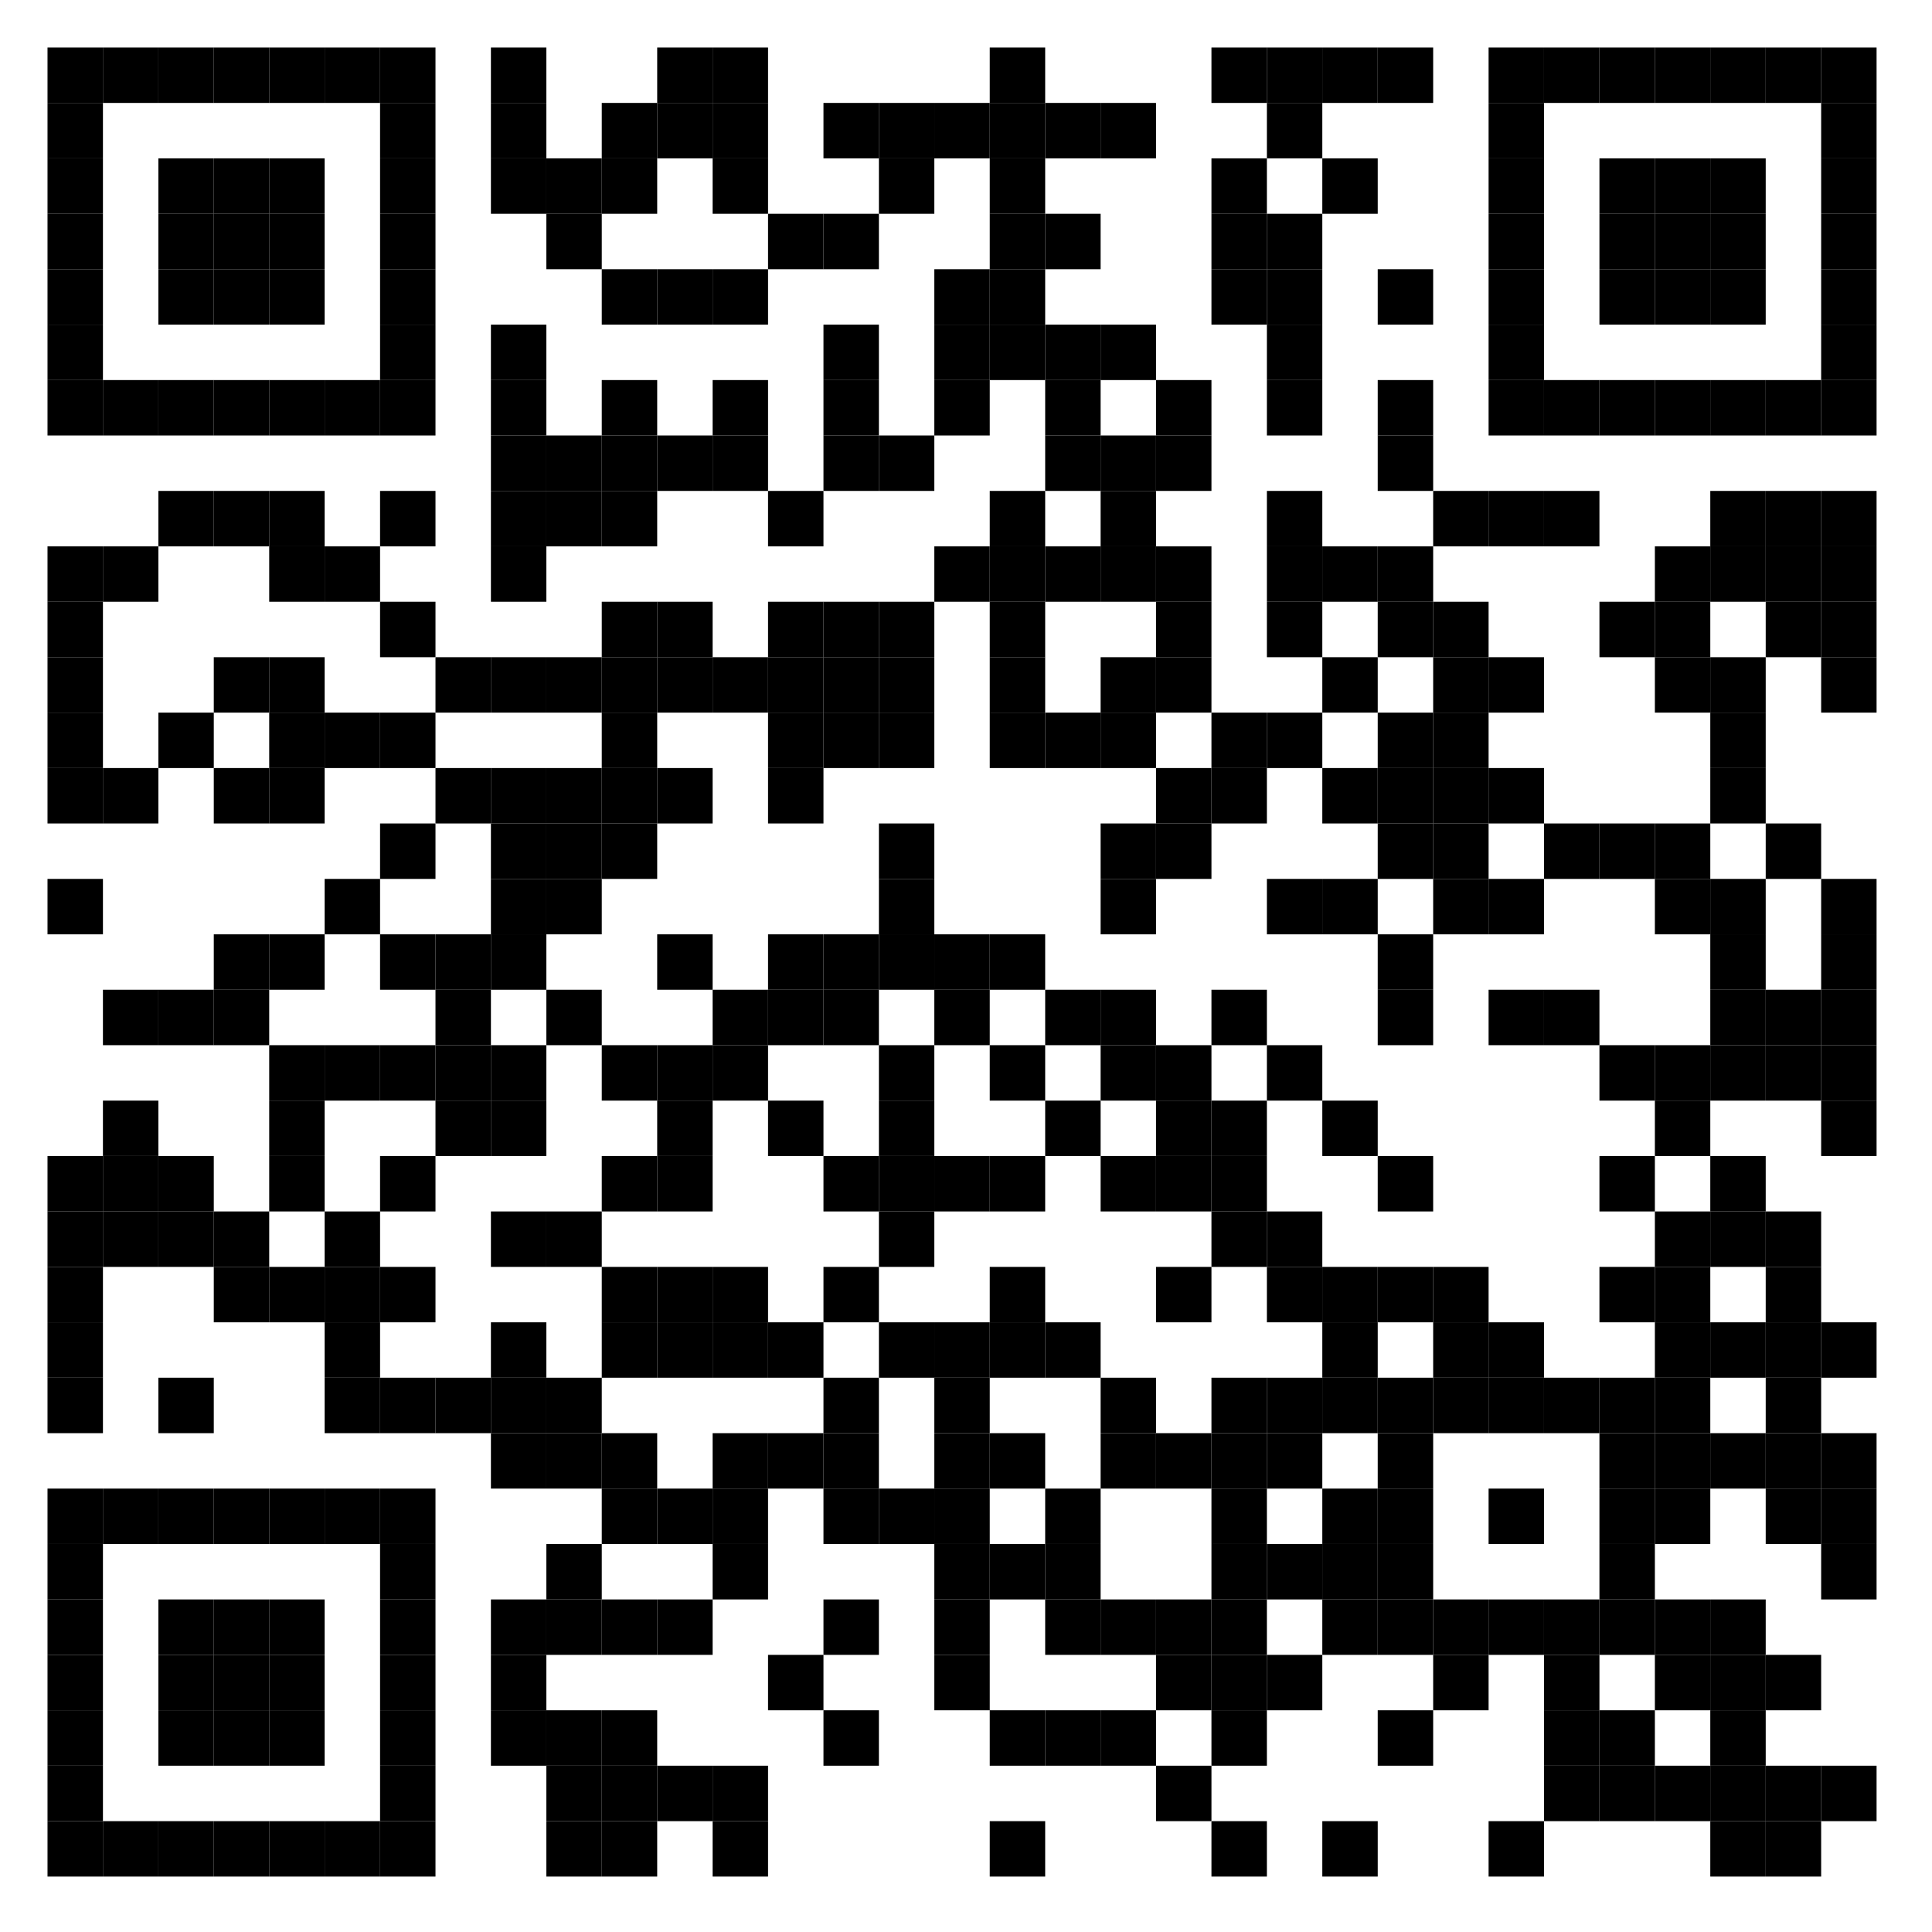 <?xml version="1.0"?>
<svg xmlns="http://www.w3.org/2000/svg" xmlns:xlink="http://www.w3.org/1999/xlink" version="1.1" width="244px" height="244px" viewBox="0 0 244 244"><defs><rect id="block" width="7" height="7" fill="#000000" fill-opacity="1"/></defs><rect x="0" y="0" width="244" height="244" fill="#ffffff" fill-opacity="1"/><use x="6" y="6" xlink:href="#block"/><use x="13" y="6" xlink:href="#block"/><use x="20" y="6" xlink:href="#block"/><use x="27" y="6" xlink:href="#block"/><use x="34" y="6" xlink:href="#block"/><use x="41" y="6" xlink:href="#block"/><use x="48" y="6" xlink:href="#block"/><use x="62" y="6" xlink:href="#block"/><use x="83" y="6" xlink:href="#block"/><use x="90" y="6" xlink:href="#block"/><use x="125" y="6" xlink:href="#block"/><use x="153" y="6" xlink:href="#block"/><use x="160" y="6" xlink:href="#block"/><use x="167" y="6" xlink:href="#block"/><use x="174" y="6" xlink:href="#block"/><use x="188" y="6" xlink:href="#block"/><use x="195" y="6" xlink:href="#block"/><use x="202" y="6" xlink:href="#block"/><use x="209" y="6" xlink:href="#block"/><use x="216" y="6" xlink:href="#block"/><use x="223" y="6" xlink:href="#block"/><use x="230" y="6" xlink:href="#block"/><use x="6" y="13" xlink:href="#block"/><use x="48" y="13" xlink:href="#block"/><use x="62" y="13" xlink:href="#block"/><use x="76" y="13" xlink:href="#block"/><use x="83" y="13" xlink:href="#block"/><use x="90" y="13" xlink:href="#block"/><use x="104" y="13" xlink:href="#block"/><use x="111" y="13" xlink:href="#block"/><use x="118" y="13" xlink:href="#block"/><use x="125" y="13" xlink:href="#block"/><use x="132" y="13" xlink:href="#block"/><use x="139" y="13" xlink:href="#block"/><use x="160" y="13" xlink:href="#block"/><use x="188" y="13" xlink:href="#block"/><use x="230" y="13" xlink:href="#block"/><use x="6" y="20" xlink:href="#block"/><use x="20" y="20" xlink:href="#block"/><use x="27" y="20" xlink:href="#block"/><use x="34" y="20" xlink:href="#block"/><use x="48" y="20" xlink:href="#block"/><use x="62" y="20" xlink:href="#block"/><use x="69" y="20" xlink:href="#block"/><use x="76" y="20" xlink:href="#block"/><use x="90" y="20" xlink:href="#block"/><use x="111" y="20" xlink:href="#block"/><use x="125" y="20" xlink:href="#block"/><use x="153" y="20" xlink:href="#block"/><use x="167" y="20" xlink:href="#block"/><use x="188" y="20" xlink:href="#block"/><use x="202" y="20" xlink:href="#block"/><use x="209" y="20" xlink:href="#block"/><use x="216" y="20" xlink:href="#block"/><use x="230" y="20" xlink:href="#block"/><use x="6" y="27" xlink:href="#block"/><use x="20" y="27" xlink:href="#block"/><use x="27" y="27" xlink:href="#block"/><use x="34" y="27" xlink:href="#block"/><use x="48" y="27" xlink:href="#block"/><use x="69" y="27" xlink:href="#block"/><use x="97" y="27" xlink:href="#block"/><use x="104" y="27" xlink:href="#block"/><use x="125" y="27" xlink:href="#block"/><use x="132" y="27" xlink:href="#block"/><use x="153" y="27" xlink:href="#block"/><use x="160" y="27" xlink:href="#block"/><use x="188" y="27" xlink:href="#block"/><use x="202" y="27" xlink:href="#block"/><use x="209" y="27" xlink:href="#block"/><use x="216" y="27" xlink:href="#block"/><use x="230" y="27" xlink:href="#block"/><use x="6" y="34" xlink:href="#block"/><use x="20" y="34" xlink:href="#block"/><use x="27" y="34" xlink:href="#block"/><use x="34" y="34" xlink:href="#block"/><use x="48" y="34" xlink:href="#block"/><use x="76" y="34" xlink:href="#block"/><use x="83" y="34" xlink:href="#block"/><use x="90" y="34" xlink:href="#block"/><use x="118" y="34" xlink:href="#block"/><use x="125" y="34" xlink:href="#block"/><use x="153" y="34" xlink:href="#block"/><use x="160" y="34" xlink:href="#block"/><use x="174" y="34" xlink:href="#block"/><use x="188" y="34" xlink:href="#block"/><use x="202" y="34" xlink:href="#block"/><use x="209" y="34" xlink:href="#block"/><use x="216" y="34" xlink:href="#block"/><use x="230" y="34" xlink:href="#block"/><use x="6" y="41" xlink:href="#block"/><use x="48" y="41" xlink:href="#block"/><use x="62" y="41" xlink:href="#block"/><use x="104" y="41" xlink:href="#block"/><use x="118" y="41" xlink:href="#block"/><use x="125" y="41" xlink:href="#block"/><use x="132" y="41" xlink:href="#block"/><use x="139" y="41" xlink:href="#block"/><use x="160" y="41" xlink:href="#block"/><use x="188" y="41" xlink:href="#block"/><use x="230" y="41" xlink:href="#block"/><use x="6" y="48" xlink:href="#block"/><use x="13" y="48" xlink:href="#block"/><use x="20" y="48" xlink:href="#block"/><use x="27" y="48" xlink:href="#block"/><use x="34" y="48" xlink:href="#block"/><use x="41" y="48" xlink:href="#block"/><use x="48" y="48" xlink:href="#block"/><use x="62" y="48" xlink:href="#block"/><use x="76" y="48" xlink:href="#block"/><use x="90" y="48" xlink:href="#block"/><use x="104" y="48" xlink:href="#block"/><use x="118" y="48" xlink:href="#block"/><use x="132" y="48" xlink:href="#block"/><use x="146" y="48" xlink:href="#block"/><use x="160" y="48" xlink:href="#block"/><use x="174" y="48" xlink:href="#block"/><use x="188" y="48" xlink:href="#block"/><use x="195" y="48" xlink:href="#block"/><use x="202" y="48" xlink:href="#block"/><use x="209" y="48" xlink:href="#block"/><use x="216" y="48" xlink:href="#block"/><use x="223" y="48" xlink:href="#block"/><use x="230" y="48" xlink:href="#block"/><use x="62" y="55" xlink:href="#block"/><use x="69" y="55" xlink:href="#block"/><use x="76" y="55" xlink:href="#block"/><use x="83" y="55" xlink:href="#block"/><use x="90" y="55" xlink:href="#block"/><use x="104" y="55" xlink:href="#block"/><use x="111" y="55" xlink:href="#block"/><use x="132" y="55" xlink:href="#block"/><use x="139" y="55" xlink:href="#block"/><use x="146" y="55" xlink:href="#block"/><use x="174" y="55" xlink:href="#block"/><use x="20" y="62" xlink:href="#block"/><use x="27" y="62" xlink:href="#block"/><use x="34" y="62" xlink:href="#block"/><use x="48" y="62" xlink:href="#block"/><use x="62" y="62" xlink:href="#block"/><use x="69" y="62" xlink:href="#block"/><use x="76" y="62" xlink:href="#block"/><use x="97" y="62" xlink:href="#block"/><use x="125" y="62" xlink:href="#block"/><use x="139" y="62" xlink:href="#block"/><use x="160" y="62" xlink:href="#block"/><use x="181" y="62" xlink:href="#block"/><use x="188" y="62" xlink:href="#block"/><use x="195" y="62" xlink:href="#block"/><use x="216" y="62" xlink:href="#block"/><use x="223" y="62" xlink:href="#block"/><use x="230" y="62" xlink:href="#block"/><use x="6" y="69" xlink:href="#block"/><use x="13" y="69" xlink:href="#block"/><use x="34" y="69" xlink:href="#block"/><use x="41" y="69" xlink:href="#block"/><use x="62" y="69" xlink:href="#block"/><use x="118" y="69" xlink:href="#block"/><use x="125" y="69" xlink:href="#block"/><use x="132" y="69" xlink:href="#block"/><use x="139" y="69" xlink:href="#block"/><use x="146" y="69" xlink:href="#block"/><use x="160" y="69" xlink:href="#block"/><use x="167" y="69" xlink:href="#block"/><use x="174" y="69" xlink:href="#block"/><use x="209" y="69" xlink:href="#block"/><use x="216" y="69" xlink:href="#block"/><use x="223" y="69" xlink:href="#block"/><use x="230" y="69" xlink:href="#block"/><use x="6" y="76" xlink:href="#block"/><use x="48" y="76" xlink:href="#block"/><use x="76" y="76" xlink:href="#block"/><use x="83" y="76" xlink:href="#block"/><use x="97" y="76" xlink:href="#block"/><use x="104" y="76" xlink:href="#block"/><use x="111" y="76" xlink:href="#block"/><use x="125" y="76" xlink:href="#block"/><use x="146" y="76" xlink:href="#block"/><use x="160" y="76" xlink:href="#block"/><use x="174" y="76" xlink:href="#block"/><use x="181" y="76" xlink:href="#block"/><use x="202" y="76" xlink:href="#block"/><use x="209" y="76" xlink:href="#block"/><use x="223" y="76" xlink:href="#block"/><use x="230" y="76" xlink:href="#block"/><use x="6" y="83" xlink:href="#block"/><use x="27" y="83" xlink:href="#block"/><use x="34" y="83" xlink:href="#block"/><use x="55" y="83" xlink:href="#block"/><use x="62" y="83" xlink:href="#block"/><use x="69" y="83" xlink:href="#block"/><use x="76" y="83" xlink:href="#block"/><use x="83" y="83" xlink:href="#block"/><use x="90" y="83" xlink:href="#block"/><use x="97" y="83" xlink:href="#block"/><use x="104" y="83" xlink:href="#block"/><use x="111" y="83" xlink:href="#block"/><use x="125" y="83" xlink:href="#block"/><use x="139" y="83" xlink:href="#block"/><use x="146" y="83" xlink:href="#block"/><use x="167" y="83" xlink:href="#block"/><use x="181" y="83" xlink:href="#block"/><use x="188" y="83" xlink:href="#block"/><use x="209" y="83" xlink:href="#block"/><use x="216" y="83" xlink:href="#block"/><use x="230" y="83" xlink:href="#block"/><use x="6" y="90" xlink:href="#block"/><use x="20" y="90" xlink:href="#block"/><use x="34" y="90" xlink:href="#block"/><use x="41" y="90" xlink:href="#block"/><use x="48" y="90" xlink:href="#block"/><use x="76" y="90" xlink:href="#block"/><use x="97" y="90" xlink:href="#block"/><use x="104" y="90" xlink:href="#block"/><use x="111" y="90" xlink:href="#block"/><use x="125" y="90" xlink:href="#block"/><use x="132" y="90" xlink:href="#block"/><use x="139" y="90" xlink:href="#block"/><use x="153" y="90" xlink:href="#block"/><use x="160" y="90" xlink:href="#block"/><use x="174" y="90" xlink:href="#block"/><use x="181" y="90" xlink:href="#block"/><use x="216" y="90" xlink:href="#block"/><use x="6" y="97" xlink:href="#block"/><use x="13" y="97" xlink:href="#block"/><use x="27" y="97" xlink:href="#block"/><use x="34" y="97" xlink:href="#block"/><use x="55" y="97" xlink:href="#block"/><use x="62" y="97" xlink:href="#block"/><use x="69" y="97" xlink:href="#block"/><use x="76" y="97" xlink:href="#block"/><use x="83" y="97" xlink:href="#block"/><use x="97" y="97" xlink:href="#block"/><use x="146" y="97" xlink:href="#block"/><use x="153" y="97" xlink:href="#block"/><use x="167" y="97" xlink:href="#block"/><use x="174" y="97" xlink:href="#block"/><use x="181" y="97" xlink:href="#block"/><use x="188" y="97" xlink:href="#block"/><use x="216" y="97" xlink:href="#block"/><use x="48" y="104" xlink:href="#block"/><use x="62" y="104" xlink:href="#block"/><use x="69" y="104" xlink:href="#block"/><use x="76" y="104" xlink:href="#block"/><use x="111" y="104" xlink:href="#block"/><use x="139" y="104" xlink:href="#block"/><use x="146" y="104" xlink:href="#block"/><use x="174" y="104" xlink:href="#block"/><use x="181" y="104" xlink:href="#block"/><use x="195" y="104" xlink:href="#block"/><use x="202" y="104" xlink:href="#block"/><use x="209" y="104" xlink:href="#block"/><use x="223" y="104" xlink:href="#block"/><use x="6" y="111" xlink:href="#block"/><use x="41" y="111" xlink:href="#block"/><use x="62" y="111" xlink:href="#block"/><use x="69" y="111" xlink:href="#block"/><use x="111" y="111" xlink:href="#block"/><use x="139" y="111" xlink:href="#block"/><use x="160" y="111" xlink:href="#block"/><use x="167" y="111" xlink:href="#block"/><use x="181" y="111" xlink:href="#block"/><use x="188" y="111" xlink:href="#block"/><use x="209" y="111" xlink:href="#block"/><use x="216" y="111" xlink:href="#block"/><use x="230" y="111" xlink:href="#block"/><use x="27" y="118" xlink:href="#block"/><use x="34" y="118" xlink:href="#block"/><use x="48" y="118" xlink:href="#block"/><use x="55" y="118" xlink:href="#block"/><use x="62" y="118" xlink:href="#block"/><use x="83" y="118" xlink:href="#block"/><use x="97" y="118" xlink:href="#block"/><use x="104" y="118" xlink:href="#block"/><use x="111" y="118" xlink:href="#block"/><use x="118" y="118" xlink:href="#block"/><use x="125" y="118" xlink:href="#block"/><use x="174" y="118" xlink:href="#block"/><use x="216" y="118" xlink:href="#block"/><use x="230" y="118" xlink:href="#block"/><use x="13" y="125" xlink:href="#block"/><use x="20" y="125" xlink:href="#block"/><use x="27" y="125" xlink:href="#block"/><use x="55" y="125" xlink:href="#block"/><use x="69" y="125" xlink:href="#block"/><use x="90" y="125" xlink:href="#block"/><use x="97" y="125" xlink:href="#block"/><use x="104" y="125" xlink:href="#block"/><use x="118" y="125" xlink:href="#block"/><use x="132" y="125" xlink:href="#block"/><use x="139" y="125" xlink:href="#block"/><use x="153" y="125" xlink:href="#block"/><use x="174" y="125" xlink:href="#block"/><use x="188" y="125" xlink:href="#block"/><use x="195" y="125" xlink:href="#block"/><use x="216" y="125" xlink:href="#block"/><use x="223" y="125" xlink:href="#block"/><use x="230" y="125" xlink:href="#block"/><use x="34" y="132" xlink:href="#block"/><use x="41" y="132" xlink:href="#block"/><use x="48" y="132" xlink:href="#block"/><use x="55" y="132" xlink:href="#block"/><use x="62" y="132" xlink:href="#block"/><use x="76" y="132" xlink:href="#block"/><use x="83" y="132" xlink:href="#block"/><use x="90" y="132" xlink:href="#block"/><use x="111" y="132" xlink:href="#block"/><use x="125" y="132" xlink:href="#block"/><use x="139" y="132" xlink:href="#block"/><use x="146" y="132" xlink:href="#block"/><use x="160" y="132" xlink:href="#block"/><use x="202" y="132" xlink:href="#block"/><use x="209" y="132" xlink:href="#block"/><use x="216" y="132" xlink:href="#block"/><use x="223" y="132" xlink:href="#block"/><use x="230" y="132" xlink:href="#block"/><use x="13" y="139" xlink:href="#block"/><use x="34" y="139" xlink:href="#block"/><use x="55" y="139" xlink:href="#block"/><use x="62" y="139" xlink:href="#block"/><use x="83" y="139" xlink:href="#block"/><use x="97" y="139" xlink:href="#block"/><use x="111" y="139" xlink:href="#block"/><use x="132" y="139" xlink:href="#block"/><use x="146" y="139" xlink:href="#block"/><use x="153" y="139" xlink:href="#block"/><use x="167" y="139" xlink:href="#block"/><use x="209" y="139" xlink:href="#block"/><use x="230" y="139" xlink:href="#block"/><use x="6" y="146" xlink:href="#block"/><use x="13" y="146" xlink:href="#block"/><use x="20" y="146" xlink:href="#block"/><use x="34" y="146" xlink:href="#block"/><use x="48" y="146" xlink:href="#block"/><use x="76" y="146" xlink:href="#block"/><use x="83" y="146" xlink:href="#block"/><use x="104" y="146" xlink:href="#block"/><use x="111" y="146" xlink:href="#block"/><use x="118" y="146" xlink:href="#block"/><use x="125" y="146" xlink:href="#block"/><use x="139" y="146" xlink:href="#block"/><use x="146" y="146" xlink:href="#block"/><use x="153" y="146" xlink:href="#block"/><use x="174" y="146" xlink:href="#block"/><use x="202" y="146" xlink:href="#block"/><use x="216" y="146" xlink:href="#block"/><use x="6" y="153" xlink:href="#block"/><use x="13" y="153" xlink:href="#block"/><use x="20" y="153" xlink:href="#block"/><use x="27" y="153" xlink:href="#block"/><use x="41" y="153" xlink:href="#block"/><use x="62" y="153" xlink:href="#block"/><use x="69" y="153" xlink:href="#block"/><use x="111" y="153" xlink:href="#block"/><use x="153" y="153" xlink:href="#block"/><use x="160" y="153" xlink:href="#block"/><use x="209" y="153" xlink:href="#block"/><use x="216" y="153" xlink:href="#block"/><use x="223" y="153" xlink:href="#block"/><use x="6" y="160" xlink:href="#block"/><use x="27" y="160" xlink:href="#block"/><use x="34" y="160" xlink:href="#block"/><use x="41" y="160" xlink:href="#block"/><use x="48" y="160" xlink:href="#block"/><use x="76" y="160" xlink:href="#block"/><use x="83" y="160" xlink:href="#block"/><use x="90" y="160" xlink:href="#block"/><use x="104" y="160" xlink:href="#block"/><use x="125" y="160" xlink:href="#block"/><use x="146" y="160" xlink:href="#block"/><use x="160" y="160" xlink:href="#block"/><use x="167" y="160" xlink:href="#block"/><use x="174" y="160" xlink:href="#block"/><use x="181" y="160" xlink:href="#block"/><use x="202" y="160" xlink:href="#block"/><use x="209" y="160" xlink:href="#block"/><use x="223" y="160" xlink:href="#block"/><use x="6" y="167" xlink:href="#block"/><use x="41" y="167" xlink:href="#block"/><use x="62" y="167" xlink:href="#block"/><use x="76" y="167" xlink:href="#block"/><use x="83" y="167" xlink:href="#block"/><use x="90" y="167" xlink:href="#block"/><use x="97" y="167" xlink:href="#block"/><use x="111" y="167" xlink:href="#block"/><use x="118" y="167" xlink:href="#block"/><use x="125" y="167" xlink:href="#block"/><use x="132" y="167" xlink:href="#block"/><use x="167" y="167" xlink:href="#block"/><use x="181" y="167" xlink:href="#block"/><use x="188" y="167" xlink:href="#block"/><use x="209" y="167" xlink:href="#block"/><use x="216" y="167" xlink:href="#block"/><use x="223" y="167" xlink:href="#block"/><use x="230" y="167" xlink:href="#block"/><use x="6" y="174" xlink:href="#block"/><use x="20" y="174" xlink:href="#block"/><use x="41" y="174" xlink:href="#block"/><use x="48" y="174" xlink:href="#block"/><use x="55" y="174" xlink:href="#block"/><use x="62" y="174" xlink:href="#block"/><use x="69" y="174" xlink:href="#block"/><use x="104" y="174" xlink:href="#block"/><use x="118" y="174" xlink:href="#block"/><use x="139" y="174" xlink:href="#block"/><use x="153" y="174" xlink:href="#block"/><use x="160" y="174" xlink:href="#block"/><use x="167" y="174" xlink:href="#block"/><use x="174" y="174" xlink:href="#block"/><use x="181" y="174" xlink:href="#block"/><use x="188" y="174" xlink:href="#block"/><use x="195" y="174" xlink:href="#block"/><use x="202" y="174" xlink:href="#block"/><use x="209" y="174" xlink:href="#block"/><use x="223" y="174" xlink:href="#block"/><use x="62" y="181" xlink:href="#block"/><use x="69" y="181" xlink:href="#block"/><use x="76" y="181" xlink:href="#block"/><use x="90" y="181" xlink:href="#block"/><use x="97" y="181" xlink:href="#block"/><use x="104" y="181" xlink:href="#block"/><use x="118" y="181" xlink:href="#block"/><use x="125" y="181" xlink:href="#block"/><use x="139" y="181" xlink:href="#block"/><use x="146" y="181" xlink:href="#block"/><use x="153" y="181" xlink:href="#block"/><use x="160" y="181" xlink:href="#block"/><use x="174" y="181" xlink:href="#block"/><use x="202" y="181" xlink:href="#block"/><use x="209" y="181" xlink:href="#block"/><use x="216" y="181" xlink:href="#block"/><use x="223" y="181" xlink:href="#block"/><use x="230" y="181" xlink:href="#block"/><use x="6" y="188" xlink:href="#block"/><use x="13" y="188" xlink:href="#block"/><use x="20" y="188" xlink:href="#block"/><use x="27" y="188" xlink:href="#block"/><use x="34" y="188" xlink:href="#block"/><use x="41" y="188" xlink:href="#block"/><use x="48" y="188" xlink:href="#block"/><use x="76" y="188" xlink:href="#block"/><use x="83" y="188" xlink:href="#block"/><use x="90" y="188" xlink:href="#block"/><use x="104" y="188" xlink:href="#block"/><use x="111" y="188" xlink:href="#block"/><use x="118" y="188" xlink:href="#block"/><use x="132" y="188" xlink:href="#block"/><use x="153" y="188" xlink:href="#block"/><use x="167" y="188" xlink:href="#block"/><use x="174" y="188" xlink:href="#block"/><use x="188" y="188" xlink:href="#block"/><use x="202" y="188" xlink:href="#block"/><use x="209" y="188" xlink:href="#block"/><use x="223" y="188" xlink:href="#block"/><use x="230" y="188" xlink:href="#block"/><use x="6" y="195" xlink:href="#block"/><use x="48" y="195" xlink:href="#block"/><use x="69" y="195" xlink:href="#block"/><use x="90" y="195" xlink:href="#block"/><use x="118" y="195" xlink:href="#block"/><use x="125" y="195" xlink:href="#block"/><use x="132" y="195" xlink:href="#block"/><use x="153" y="195" xlink:href="#block"/><use x="160" y="195" xlink:href="#block"/><use x="167" y="195" xlink:href="#block"/><use x="174" y="195" xlink:href="#block"/><use x="202" y="195" xlink:href="#block"/><use x="230" y="195" xlink:href="#block"/><use x="6" y="202" xlink:href="#block"/><use x="20" y="202" xlink:href="#block"/><use x="27" y="202" xlink:href="#block"/><use x="34" y="202" xlink:href="#block"/><use x="48" y="202" xlink:href="#block"/><use x="62" y="202" xlink:href="#block"/><use x="69" y="202" xlink:href="#block"/><use x="76" y="202" xlink:href="#block"/><use x="83" y="202" xlink:href="#block"/><use x="104" y="202" xlink:href="#block"/><use x="118" y="202" xlink:href="#block"/><use x="132" y="202" xlink:href="#block"/><use x="139" y="202" xlink:href="#block"/><use x="146" y="202" xlink:href="#block"/><use x="153" y="202" xlink:href="#block"/><use x="167" y="202" xlink:href="#block"/><use x="174" y="202" xlink:href="#block"/><use x="181" y="202" xlink:href="#block"/><use x="188" y="202" xlink:href="#block"/><use x="195" y="202" xlink:href="#block"/><use x="202" y="202" xlink:href="#block"/><use x="209" y="202" xlink:href="#block"/><use x="216" y="202" xlink:href="#block"/><use x="6" y="209" xlink:href="#block"/><use x="20" y="209" xlink:href="#block"/><use x="27" y="209" xlink:href="#block"/><use x="34" y="209" xlink:href="#block"/><use x="48" y="209" xlink:href="#block"/><use x="62" y="209" xlink:href="#block"/><use x="97" y="209" xlink:href="#block"/><use x="118" y="209" xlink:href="#block"/><use x="146" y="209" xlink:href="#block"/><use x="153" y="209" xlink:href="#block"/><use x="160" y="209" xlink:href="#block"/><use x="181" y="209" xlink:href="#block"/><use x="195" y="209" xlink:href="#block"/><use x="209" y="209" xlink:href="#block"/><use x="216" y="209" xlink:href="#block"/><use x="223" y="209" xlink:href="#block"/><use x="6" y="216" xlink:href="#block"/><use x="20" y="216" xlink:href="#block"/><use x="27" y="216" xlink:href="#block"/><use x="34" y="216" xlink:href="#block"/><use x="48" y="216" xlink:href="#block"/><use x="62" y="216" xlink:href="#block"/><use x="69" y="216" xlink:href="#block"/><use x="76" y="216" xlink:href="#block"/><use x="104" y="216" xlink:href="#block"/><use x="125" y="216" xlink:href="#block"/><use x="132" y="216" xlink:href="#block"/><use x="139" y="216" xlink:href="#block"/><use x="153" y="216" xlink:href="#block"/><use x="174" y="216" xlink:href="#block"/><use x="195" y="216" xlink:href="#block"/><use x="202" y="216" xlink:href="#block"/><use x="216" y="216" xlink:href="#block"/><use x="6" y="223" xlink:href="#block"/><use x="48" y="223" xlink:href="#block"/><use x="69" y="223" xlink:href="#block"/><use x="76" y="223" xlink:href="#block"/><use x="83" y="223" xlink:href="#block"/><use x="90" y="223" xlink:href="#block"/><use x="146" y="223" xlink:href="#block"/><use x="195" y="223" xlink:href="#block"/><use x="202" y="223" xlink:href="#block"/><use x="209" y="223" xlink:href="#block"/><use x="216" y="223" xlink:href="#block"/><use x="223" y="223" xlink:href="#block"/><use x="230" y="223" xlink:href="#block"/><use x="6" y="230" xlink:href="#block"/><use x="13" y="230" xlink:href="#block"/><use x="20" y="230" xlink:href="#block"/><use x="27" y="230" xlink:href="#block"/><use x="34" y="230" xlink:href="#block"/><use x="41" y="230" xlink:href="#block"/><use x="48" y="230" xlink:href="#block"/><use x="69" y="230" xlink:href="#block"/><use x="76" y="230" xlink:href="#block"/><use x="90" y="230" xlink:href="#block"/><use x="125" y="230" xlink:href="#block"/><use x="153" y="230" xlink:href="#block"/><use x="167" y="230" xlink:href="#block"/><use x="188" y="230" xlink:href="#block"/><use x="216" y="230" xlink:href="#block"/><use x="223" y="230" xlink:href="#block"/></svg>
